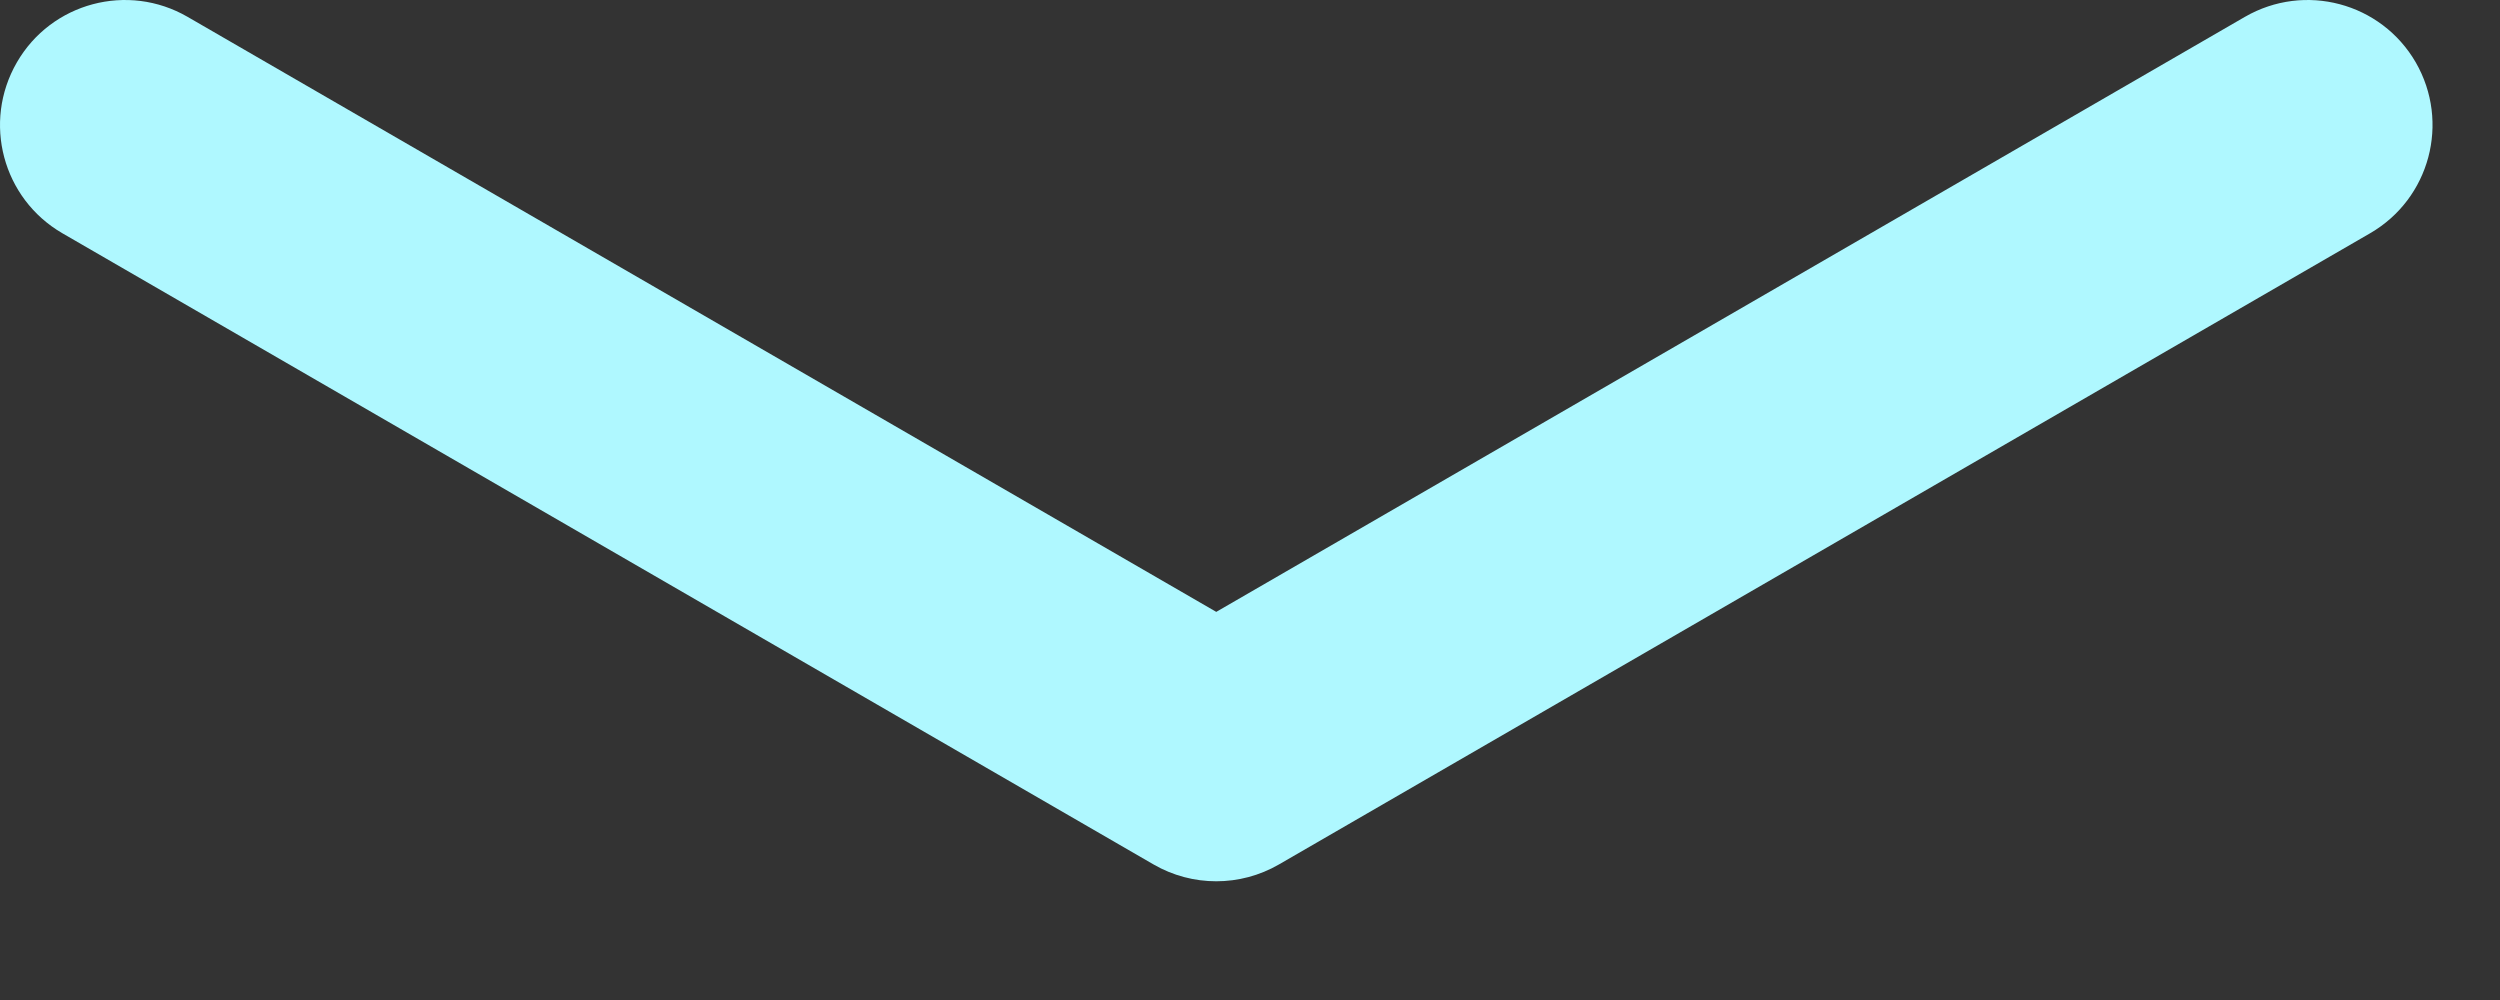 <?xml version="1.0" encoding="utf-8"?>
<svg xmlns="http://www.w3.org/2000/svg" fill="none" height="100%" overflow="visible" preserveAspectRatio="none" style="display: block;" viewBox="0 0 20 8" width="100%">
<rect x="0" y="0" width="20" height="8" fill="#333333" stroke="none"/>
<path clip-rule="evenodd" d="M0.135 0.499C0.411 0.021 1.023 -0.142 1.501 0.135L9.73 4.895L17.959 0.135C18.438 -0.142 19.049 0.021 19.326 0.499C19.602 0.978 19.439 1.589 18.961 1.866L10.231 6.916C9.921 7.095 9.539 7.095 9.229 6.916L0.499 1.866C0.021 1.589 -0.142 0.978 0.135 0.499Z" fill="#AFF8FF" fill-rule="evenodd" id="Vector"/>
</svg>